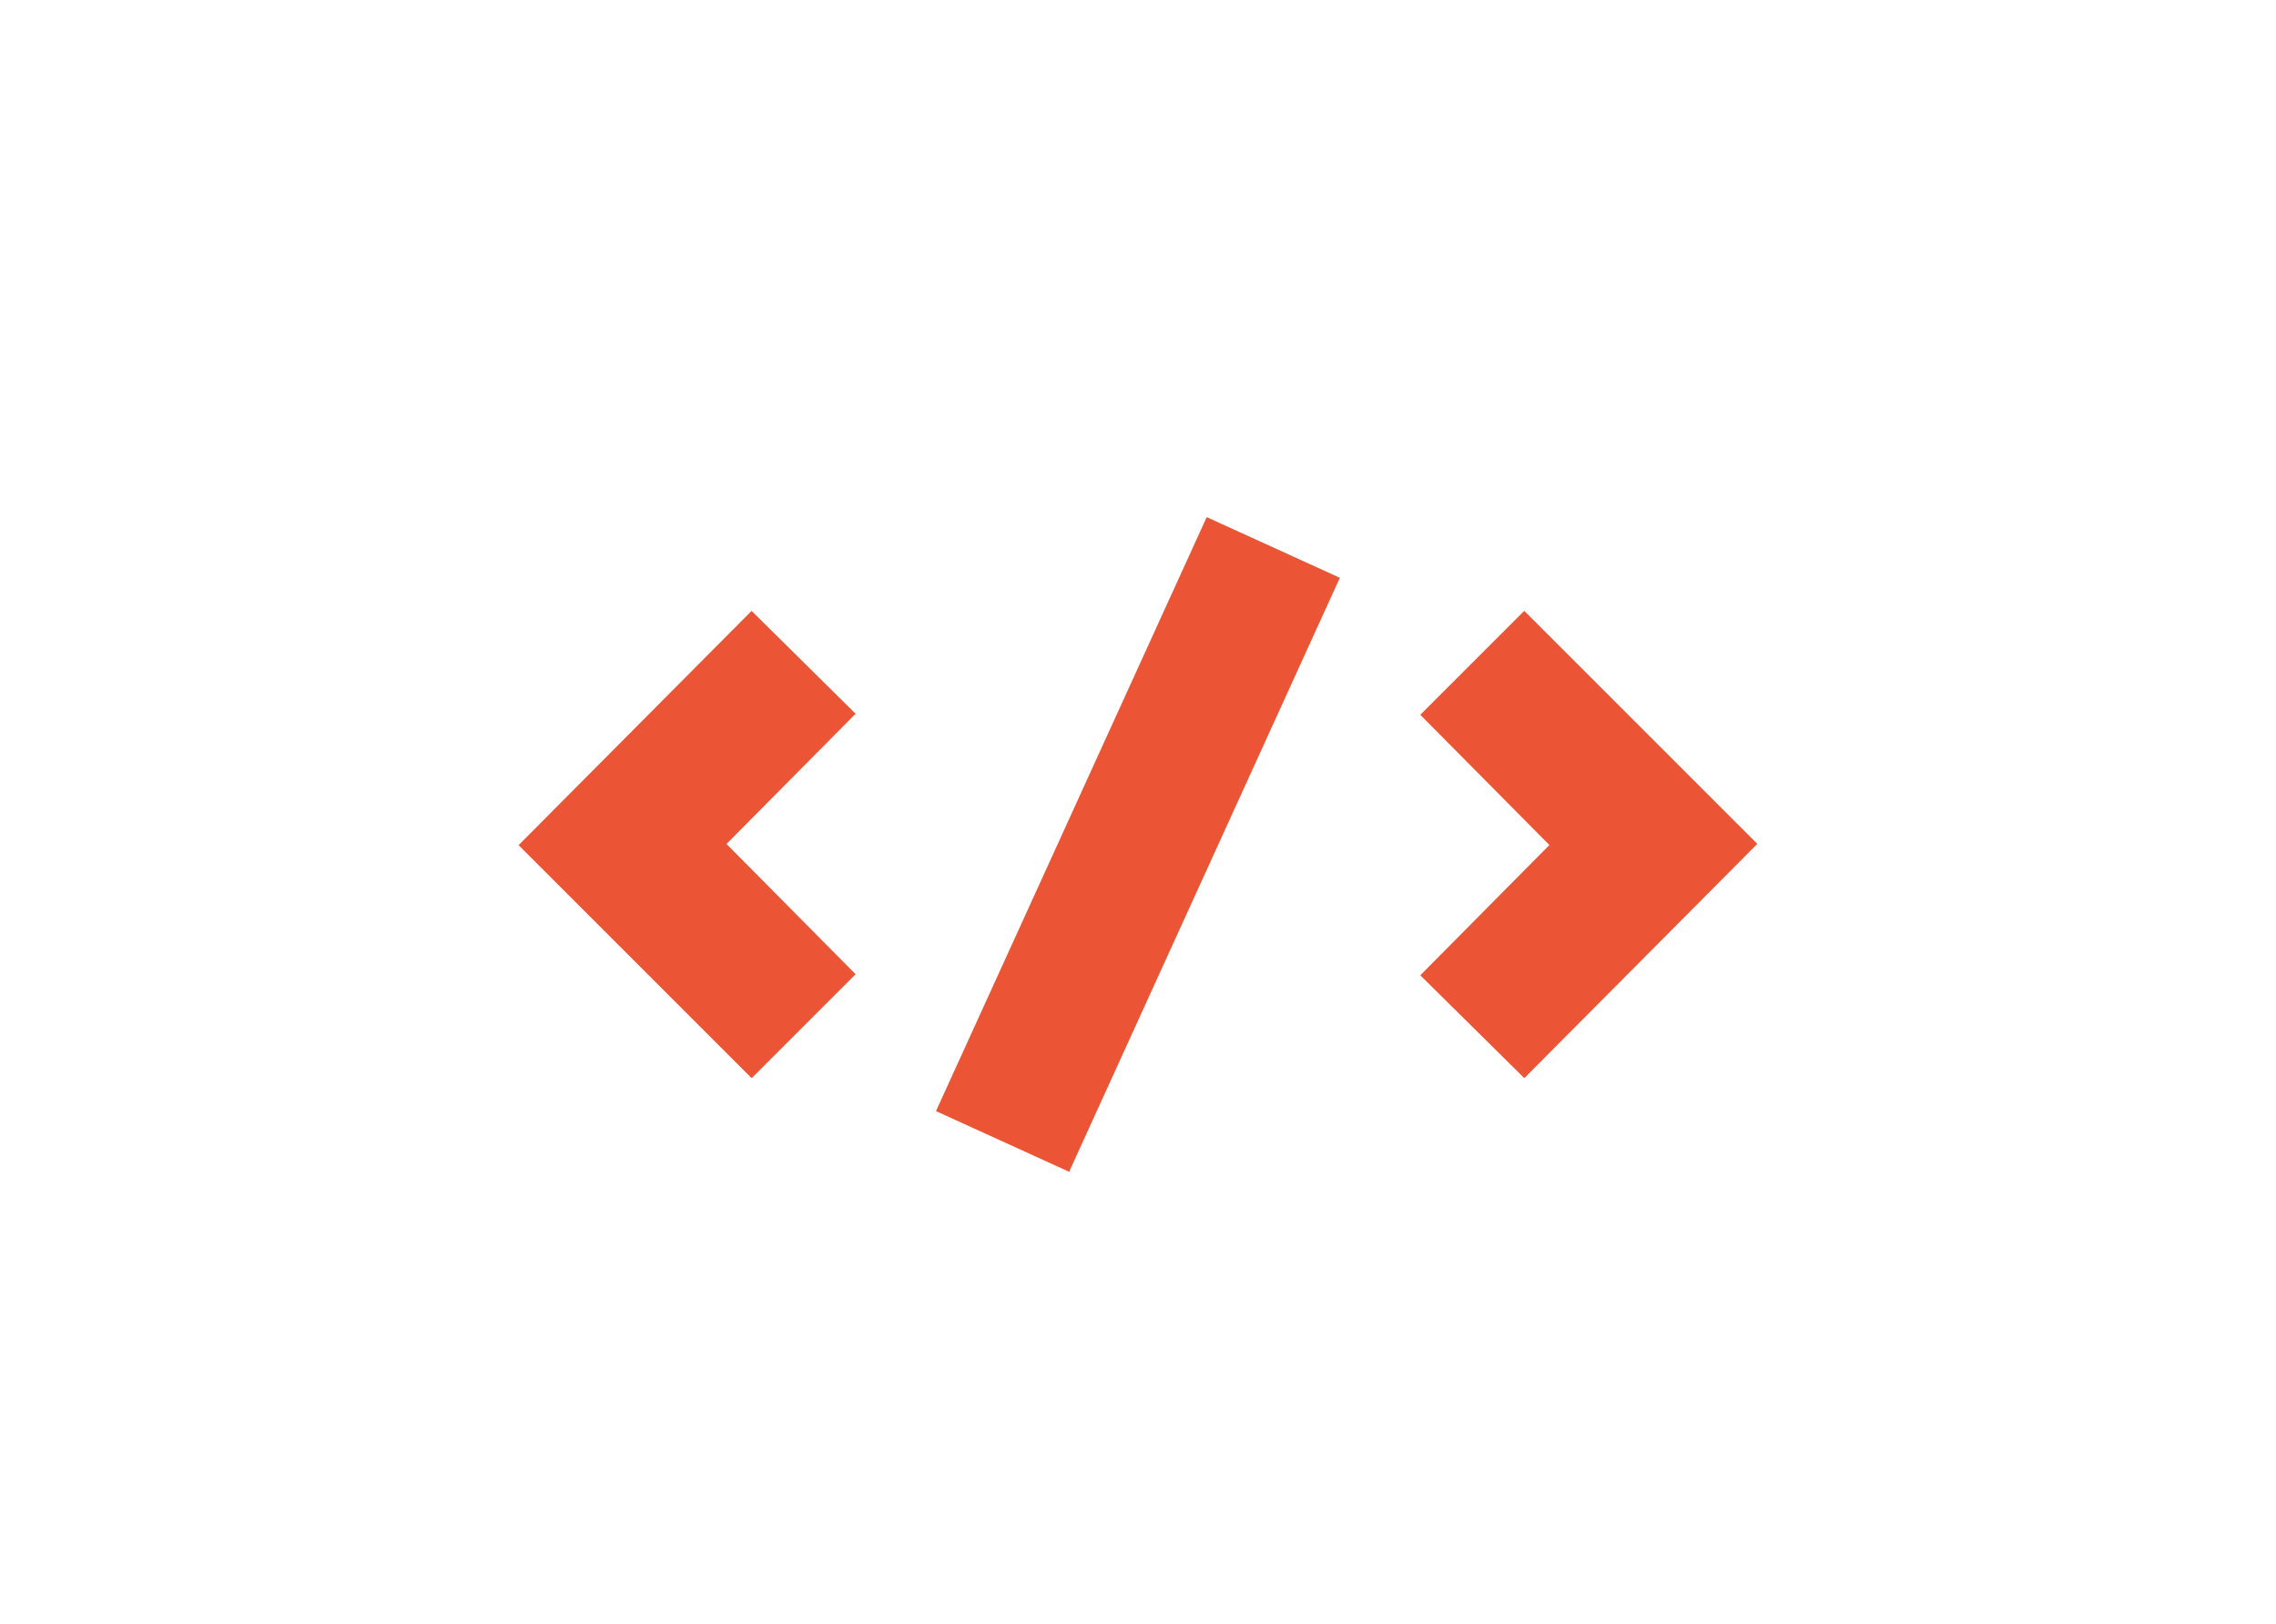 <?xml version="1.0" encoding="UTF-8"?>
<svg id="Capa_2" data-name="Capa 2" xmlns="http://www.w3.org/2000/svg" viewBox="0 0 195.52 139.5">
  <defs>
    <style>
      .cls-1 {
        fill: none;
      }

      .cls-1, .cls-2 {
        stroke-width: 0px;
      }

      .cls-2 {
        fill: #eb5535;
      }
    </style>
  </defs>
  <g id="Capa_1-2" data-name="Capa 1">
    <g>
      <rect class="cls-1" width="195.52" height="139.5"/>
      <g>
        <g>
          <path class="cls-2" d="M64.57,52.49l8.93,8.83-11.09,11.19,11.09,11.19-8.93,8.93-20.02-20.02,20.02-20.13Z"/>
          <path class="cls-2" d="M130.94,92.62l-8.93-8.83,11.09-11.19-11.09-11.19,8.93-8.93,20.02,20.02-20.02,20.13Z"/>
        </g>
        <rect class="cls-2" x="69.72" y="66.27" width="56.08" height="12.57" transform="translate(-8.81 131.42) rotate(-65.5)"/>
      </g>
    </g>
  </g>
</svg>